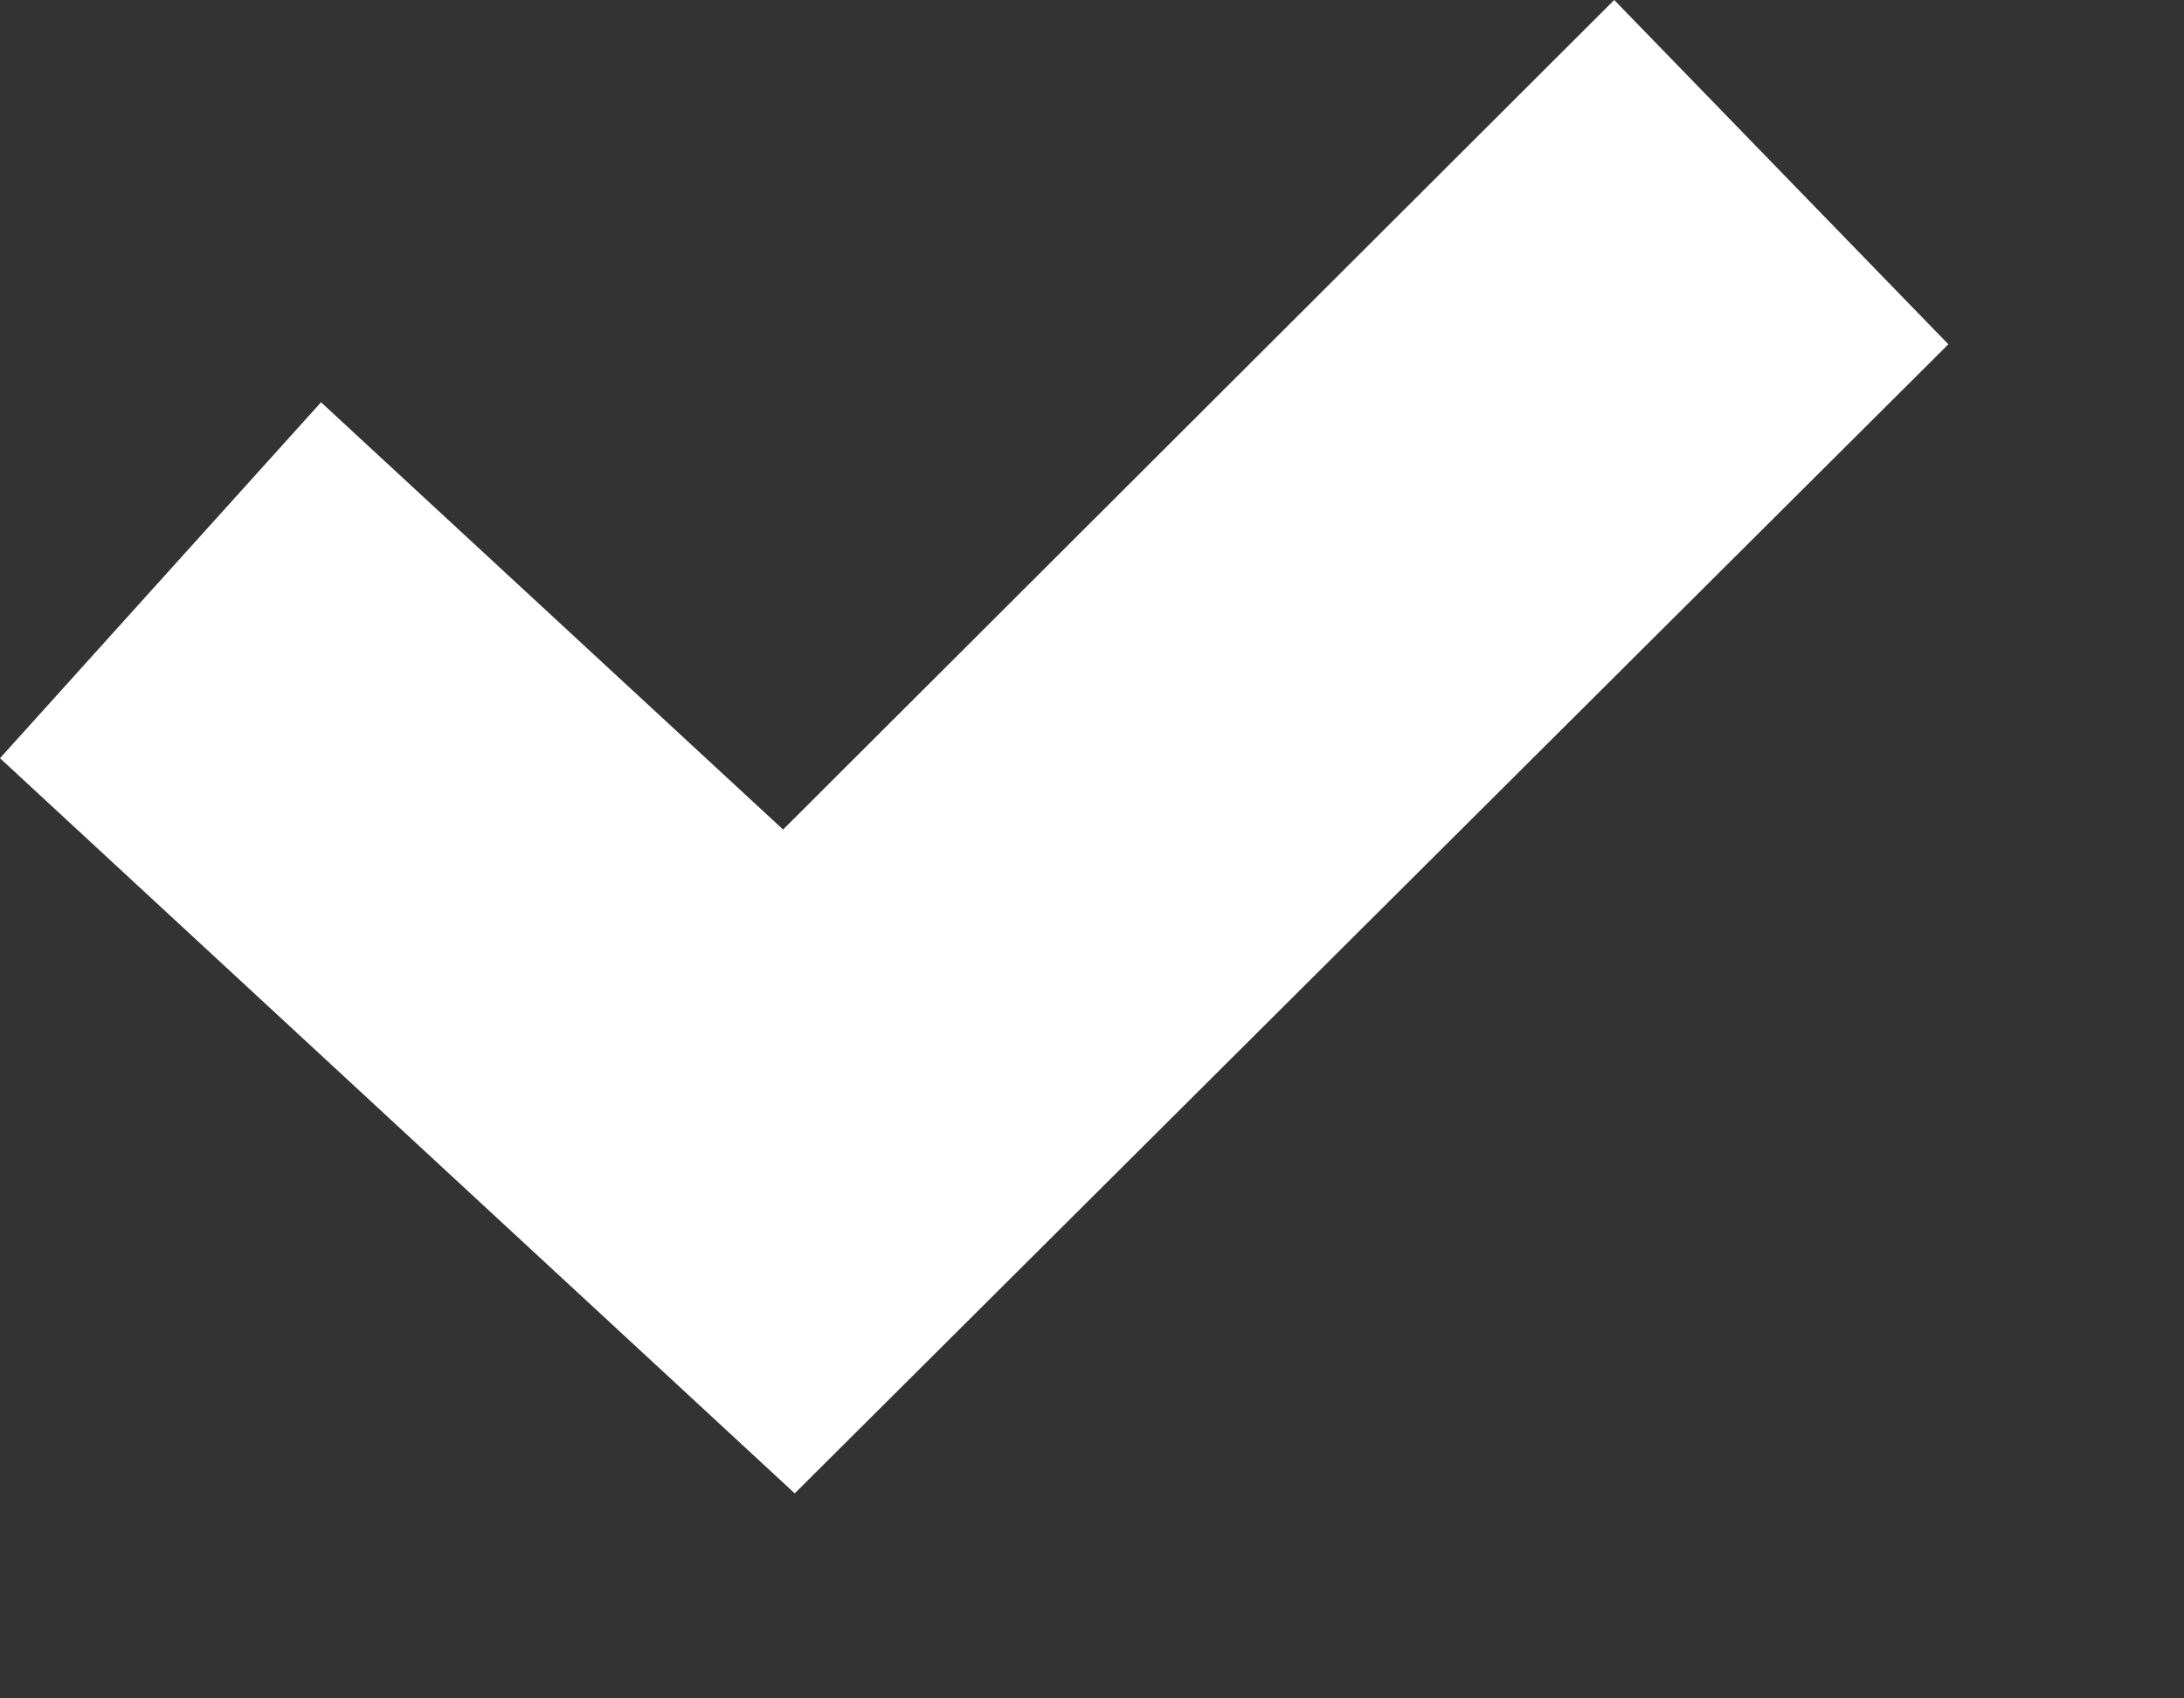 <?xml version="1.0" encoding="utf-8"?>
<svg xmlns="http://www.w3.org/2000/svg" fill="none" height="100%" overflow="visible" preserveAspectRatio="none" style="display: block;" viewBox="0 0 9 7" width="100%">
<rect x="0" y="0" width="9" height="7" fill="#333333" stroke="none"/>
<path d="M3.275 6.155L0 3.125L1.323 1.658L3.227 3.419L6.652 0L8.029 1.419L3.275 6.155Z" fill="white" id="Vector"/>
</svg>